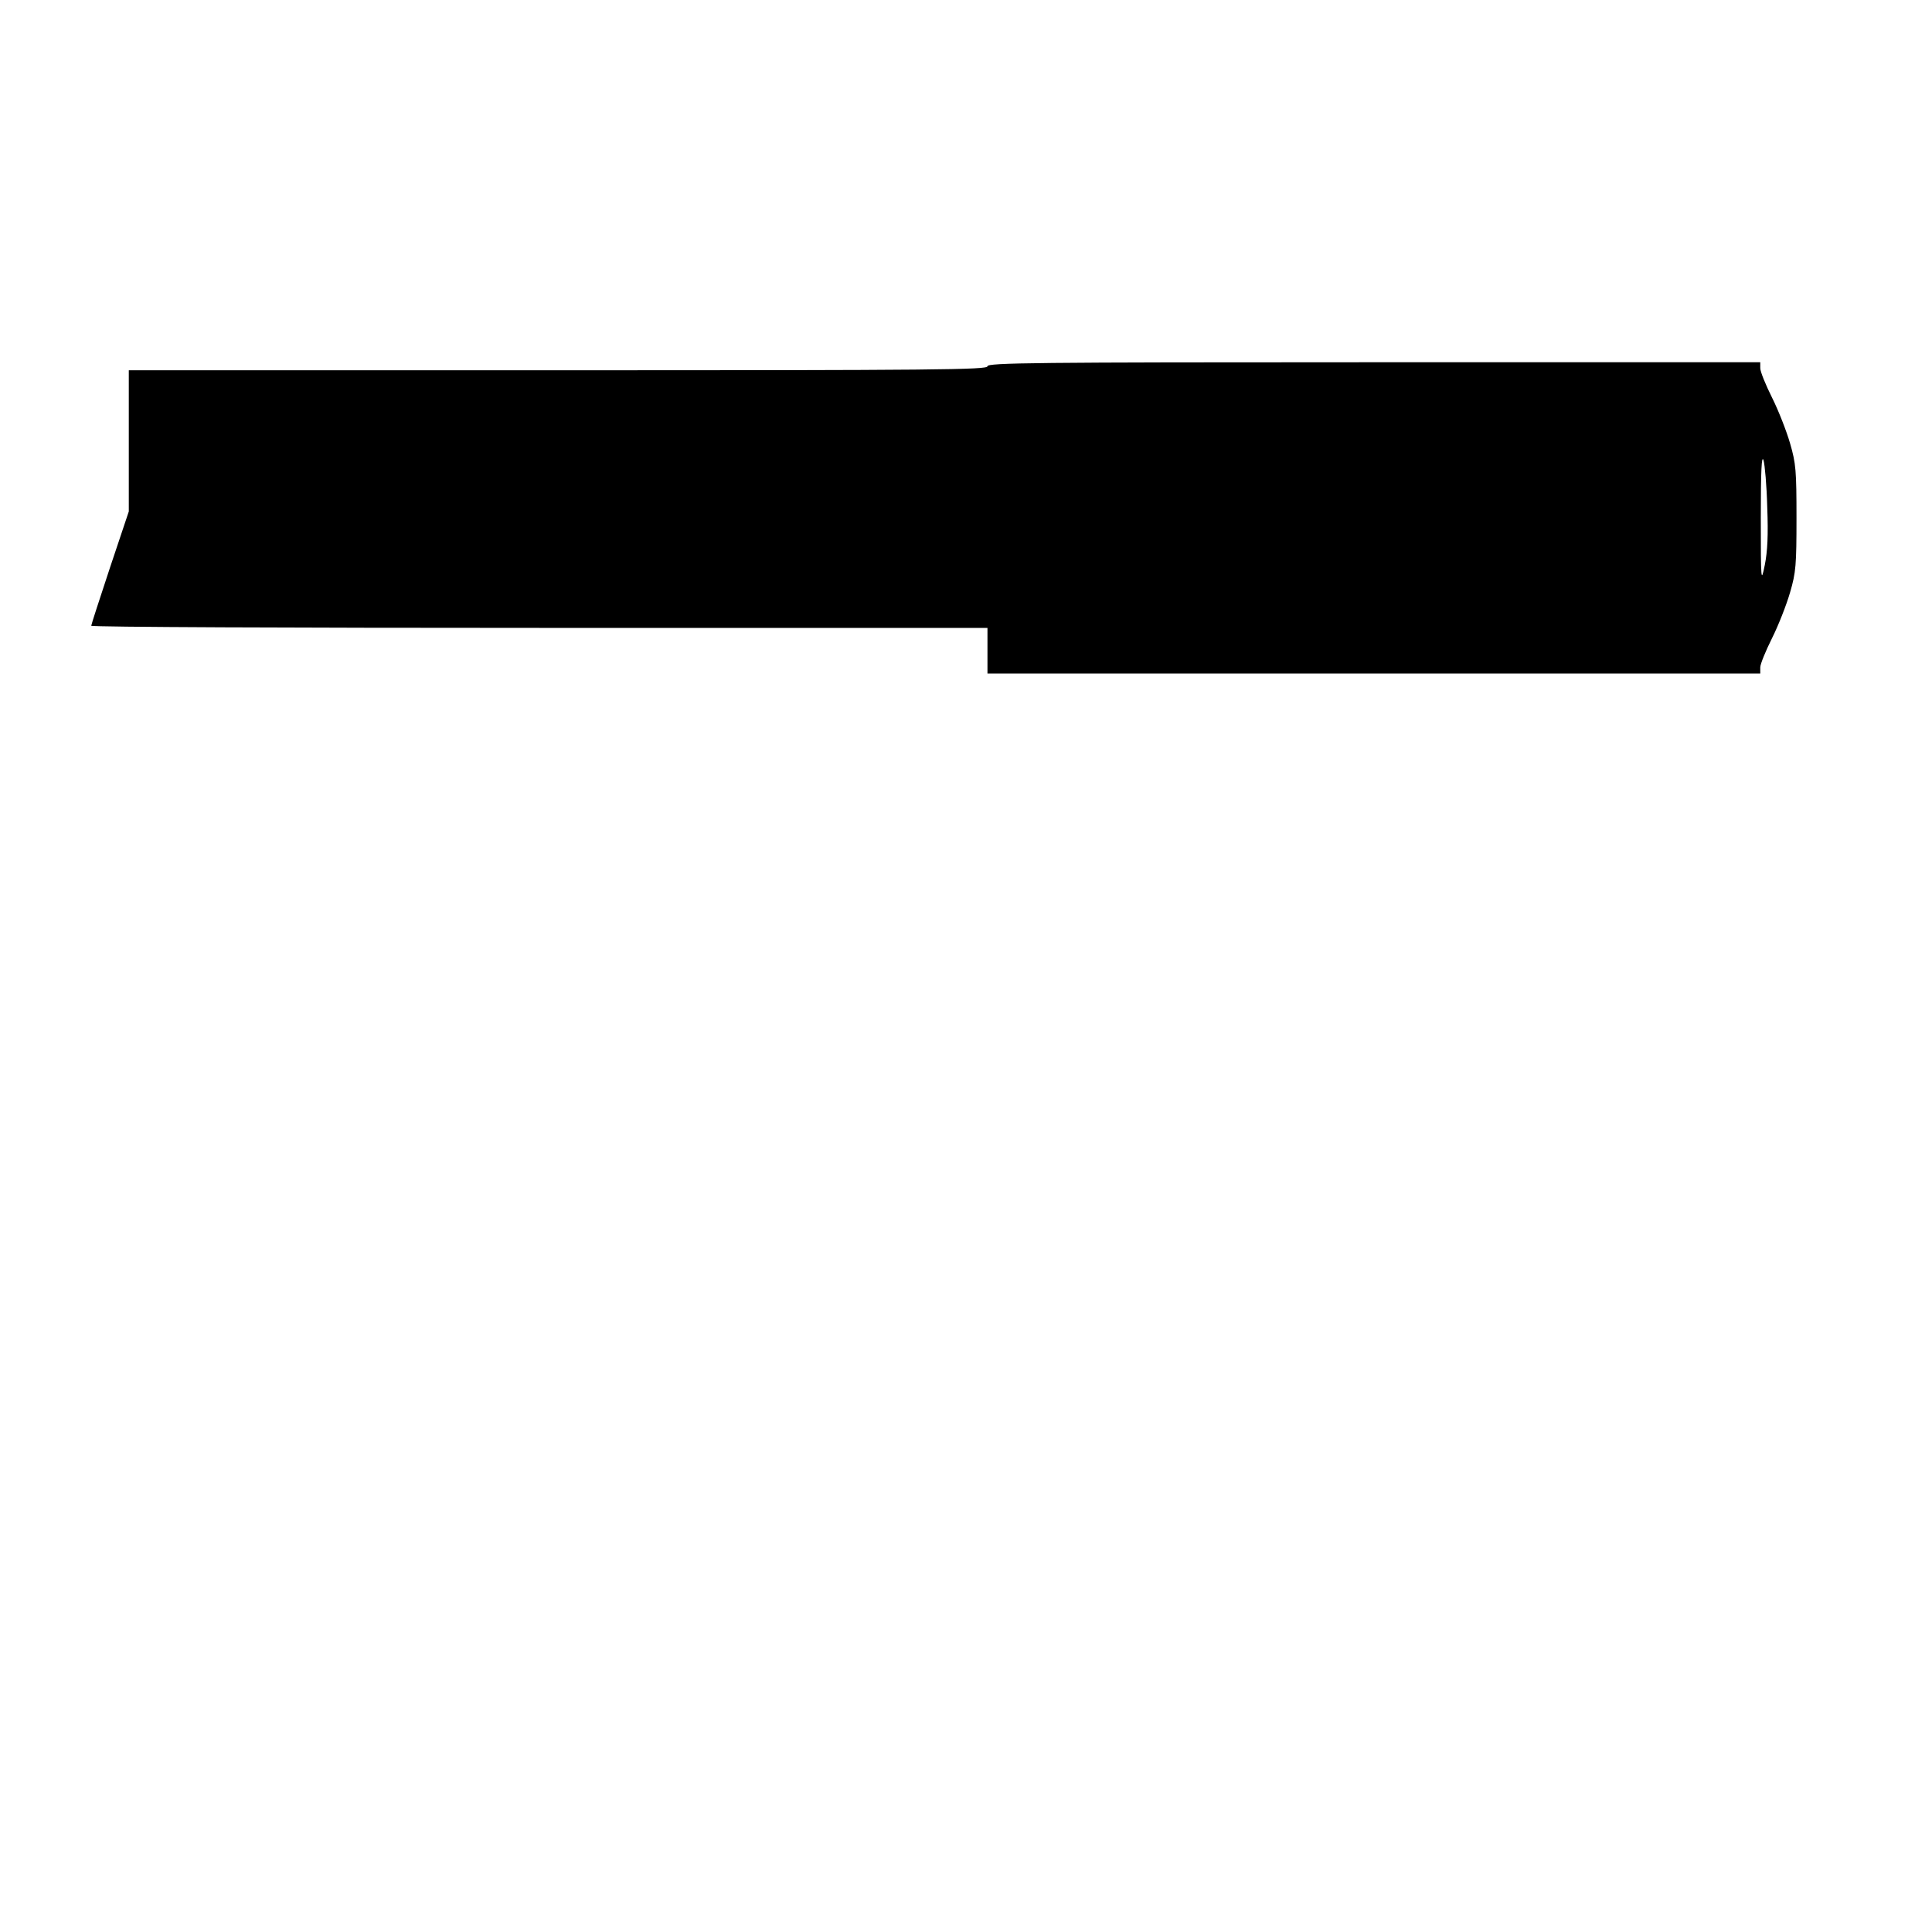 <?xml version="1.0" standalone="no"?>
<!DOCTYPE svg PUBLIC "-//W3C//DTD SVG 20010904//EN"
 "http://www.w3.org/TR/2001/REC-SVG-20010904/DTD/svg10.dtd">
<svg version="1.0" xmlns="http://www.w3.org/2000/svg"
 width="720pt" height="720pt" viewBox="0 0 720 720"
 preserveAspectRatio="xMidYMid meet">
<g transform="translate(0,720) scale(0.1,-0.1)"
fill="#000000" stroke="none">
<path d="M3680 5835 c0 -13 -184 -15 -1600 -15 l-1600 0 0 -263 0 -263 -70
-209 c-38 -115 -70 -213 -70 -217 0 -5 751 -8 1670 -8 l1670 0 0 -85 0 -85
1440 0 1440 0 0 23 c0 12 20 61 44 109 24 48 54 125 67 170 22 75 24 103 24
278 0 175 -2 203 -24 278 -13 45 -43 122 -67 170 -24 48 -44 97 -44 110 l0 22
-1440 0 c-1273 0 -1440 -2 -1440 -15z m2906 -525 c4 -105 1 -164 -9 -215 -14
-69 -15 -65 -15 175 0 175 3 236 10 215 5 -16 12 -95 14 -175z"/>
</g>
</svg>
